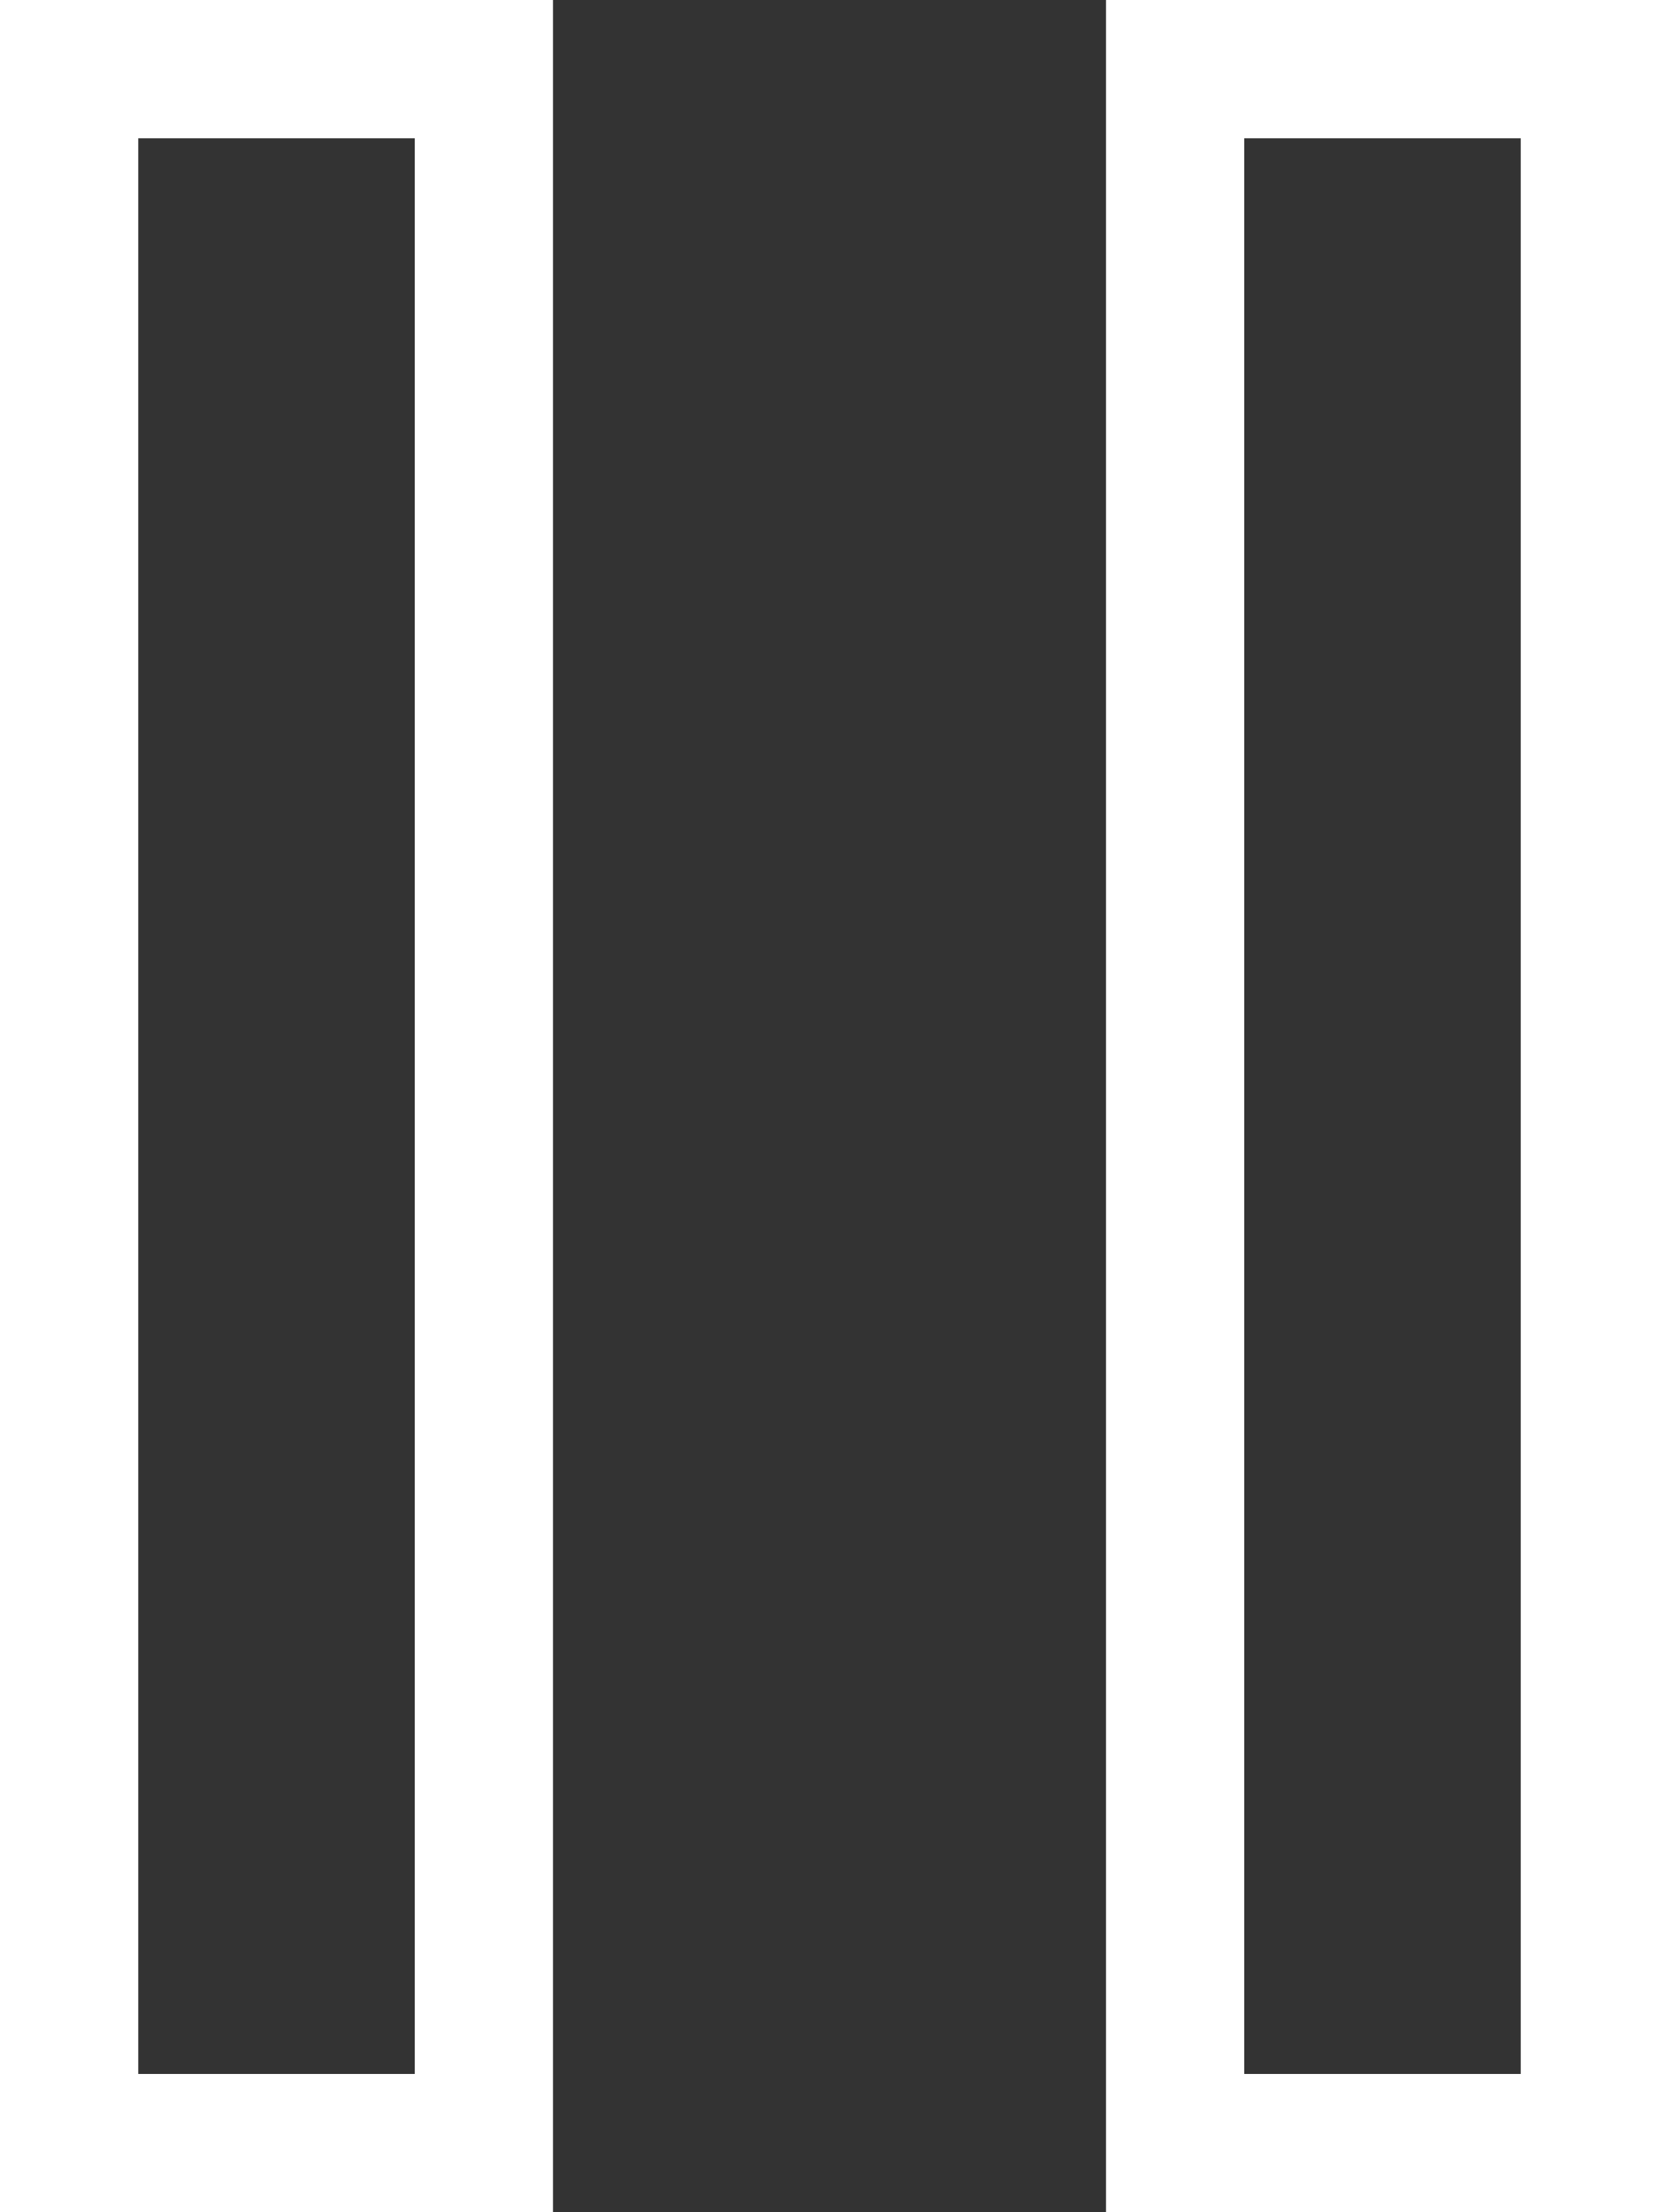 <svg xmlns="http://www.w3.org/2000/svg" viewBox="0 0 12 16">
  <rect x="0" y="0" width="12" height="16" fill="#333333" stroke="none"/>
  <path fill="#fff" d="M0,16h4V0H0v16ZM1,1h2v14H1V1Z"/>
  <path fill="#fff" d="M8,0v16h4V0h-4ZM11,15h-2V1h2v14Z"/>
</svg>